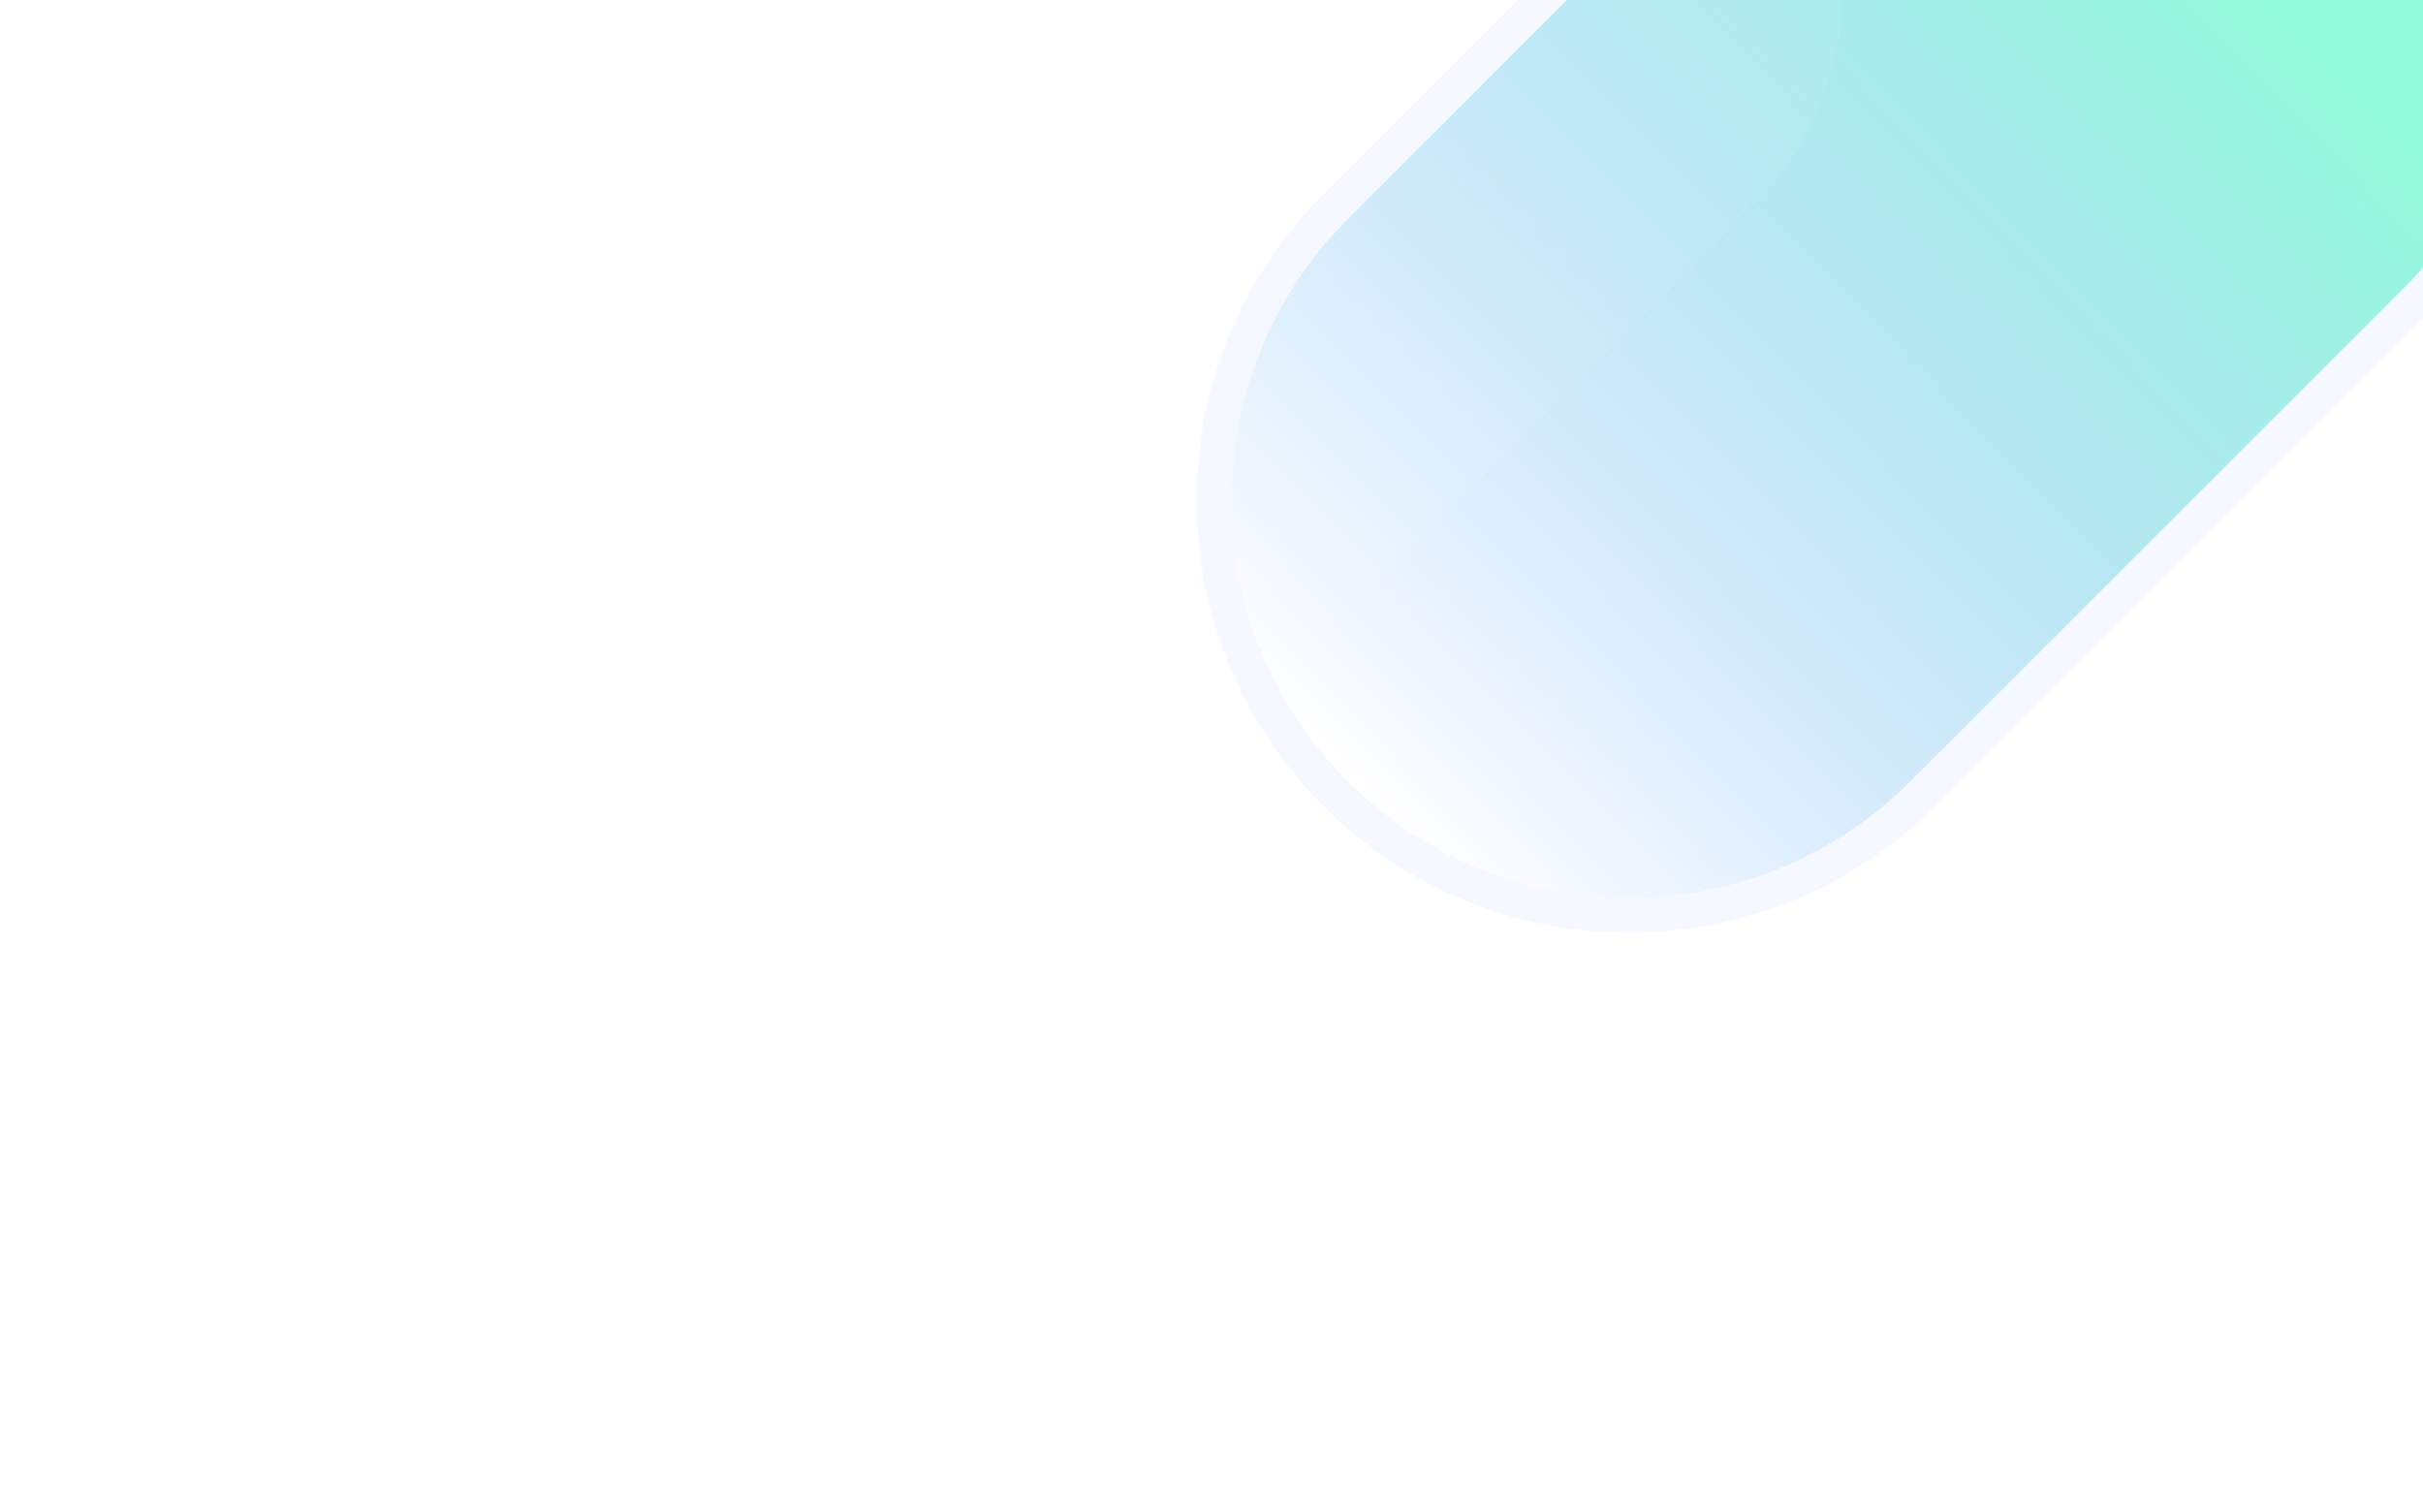 <svg width="1668" height="1041" viewBox="0 0 1668 1041" fill="none" xmlns="http://www.w3.org/2000/svg">
<g filter="url(#filter0_b)">
<path d="M1270.97 -192.394C1377.89 -299.32 1551.26 -299.32 1658.18 -192.394C1765.11 -85.468 1765.11 87.893 1658.18 194.819L1315.11 537.894C1208.18 644.82 1034.82 644.82 927.894 537.894C820.968 430.968 820.968 257.607 927.894 150.681L1270.97 -192.394Z" fill="url(#paint0_linear)" fill-opacity="0.75"/>
<path d="M1666.67 -200.879C1555.05 -312.491 1374.1 -312.491 1262.48 -200.879L919.408 142.196C807.796 253.808 807.796 434.767 919.408 546.379C1031.02 657.991 1211.98 657.991 1323.59 546.379L1666.67 203.304C1778.28 91.692 1778.28 -89.267 1666.67 -200.879Z" stroke="#3A86FF" stroke-opacity="0.05" stroke-width="24"/>
</g>
<g filter="url(#filter1_b)">
<path d="M897.288 -165C982.34 -250.052 1120.24 -250.052 1205.29 -165C1290.34 -79.948 1290.34 57.948 1205.29 143L462 886.288C376.948 971.34 239.052 971.339 154 886.288C68.948 801.236 68.948 663.339 154 578.288L897.288 -165Z" fill="white" fill-opacity="0.05"/>
</g>
<defs>
<filter id="filter0_b" x="696.346" y="-423.941" width="1193.38" height="1193.38" filterUnits="userSpaceOnUse" color-interpolation-filters="sRGB">
<feFlood flood-opacity="0" result="BackgroundImageFix"/>
<feGaussianBlur in="BackgroundImage" stdDeviation="2"/>
<feComposite in2="SourceAlpha" operator="in" result="effect1_backgroundBlur"/>
<feBlend mode="normal" in="SourceGraphic" in2="effect1_backgroundBlur" result="shape"/>
</filter>
<filter id="filter1_b" x="-80" y="-399" width="1519.29" height="1519.29" filterUnits="userSpaceOnUse" color-interpolation-filters="sRGB">
<feFlood flood-opacity="0" result="BackgroundImageFix"/>
<feGaussianBlur in="BackgroundImage" stdDeviation="40"/>
<feComposite in2="SourceAlpha" operator="in" result="effect1_backgroundBlur"/>
<feBlend mode="normal" in="SourceGraphic" in2="effect1_backgroundBlur" result="shape"/>
</filter>
<linearGradient id="paint0_linear" x1="1522" y1="-39.005" x2="928.556" y2="538.574" gradientUnits="userSpaceOnUse">
<stop stop-color="#6FFACC"/>
<stop offset="1" stop-color="#3A86FF" stop-opacity="0"/>
</linearGradient>
</defs>
</svg>
